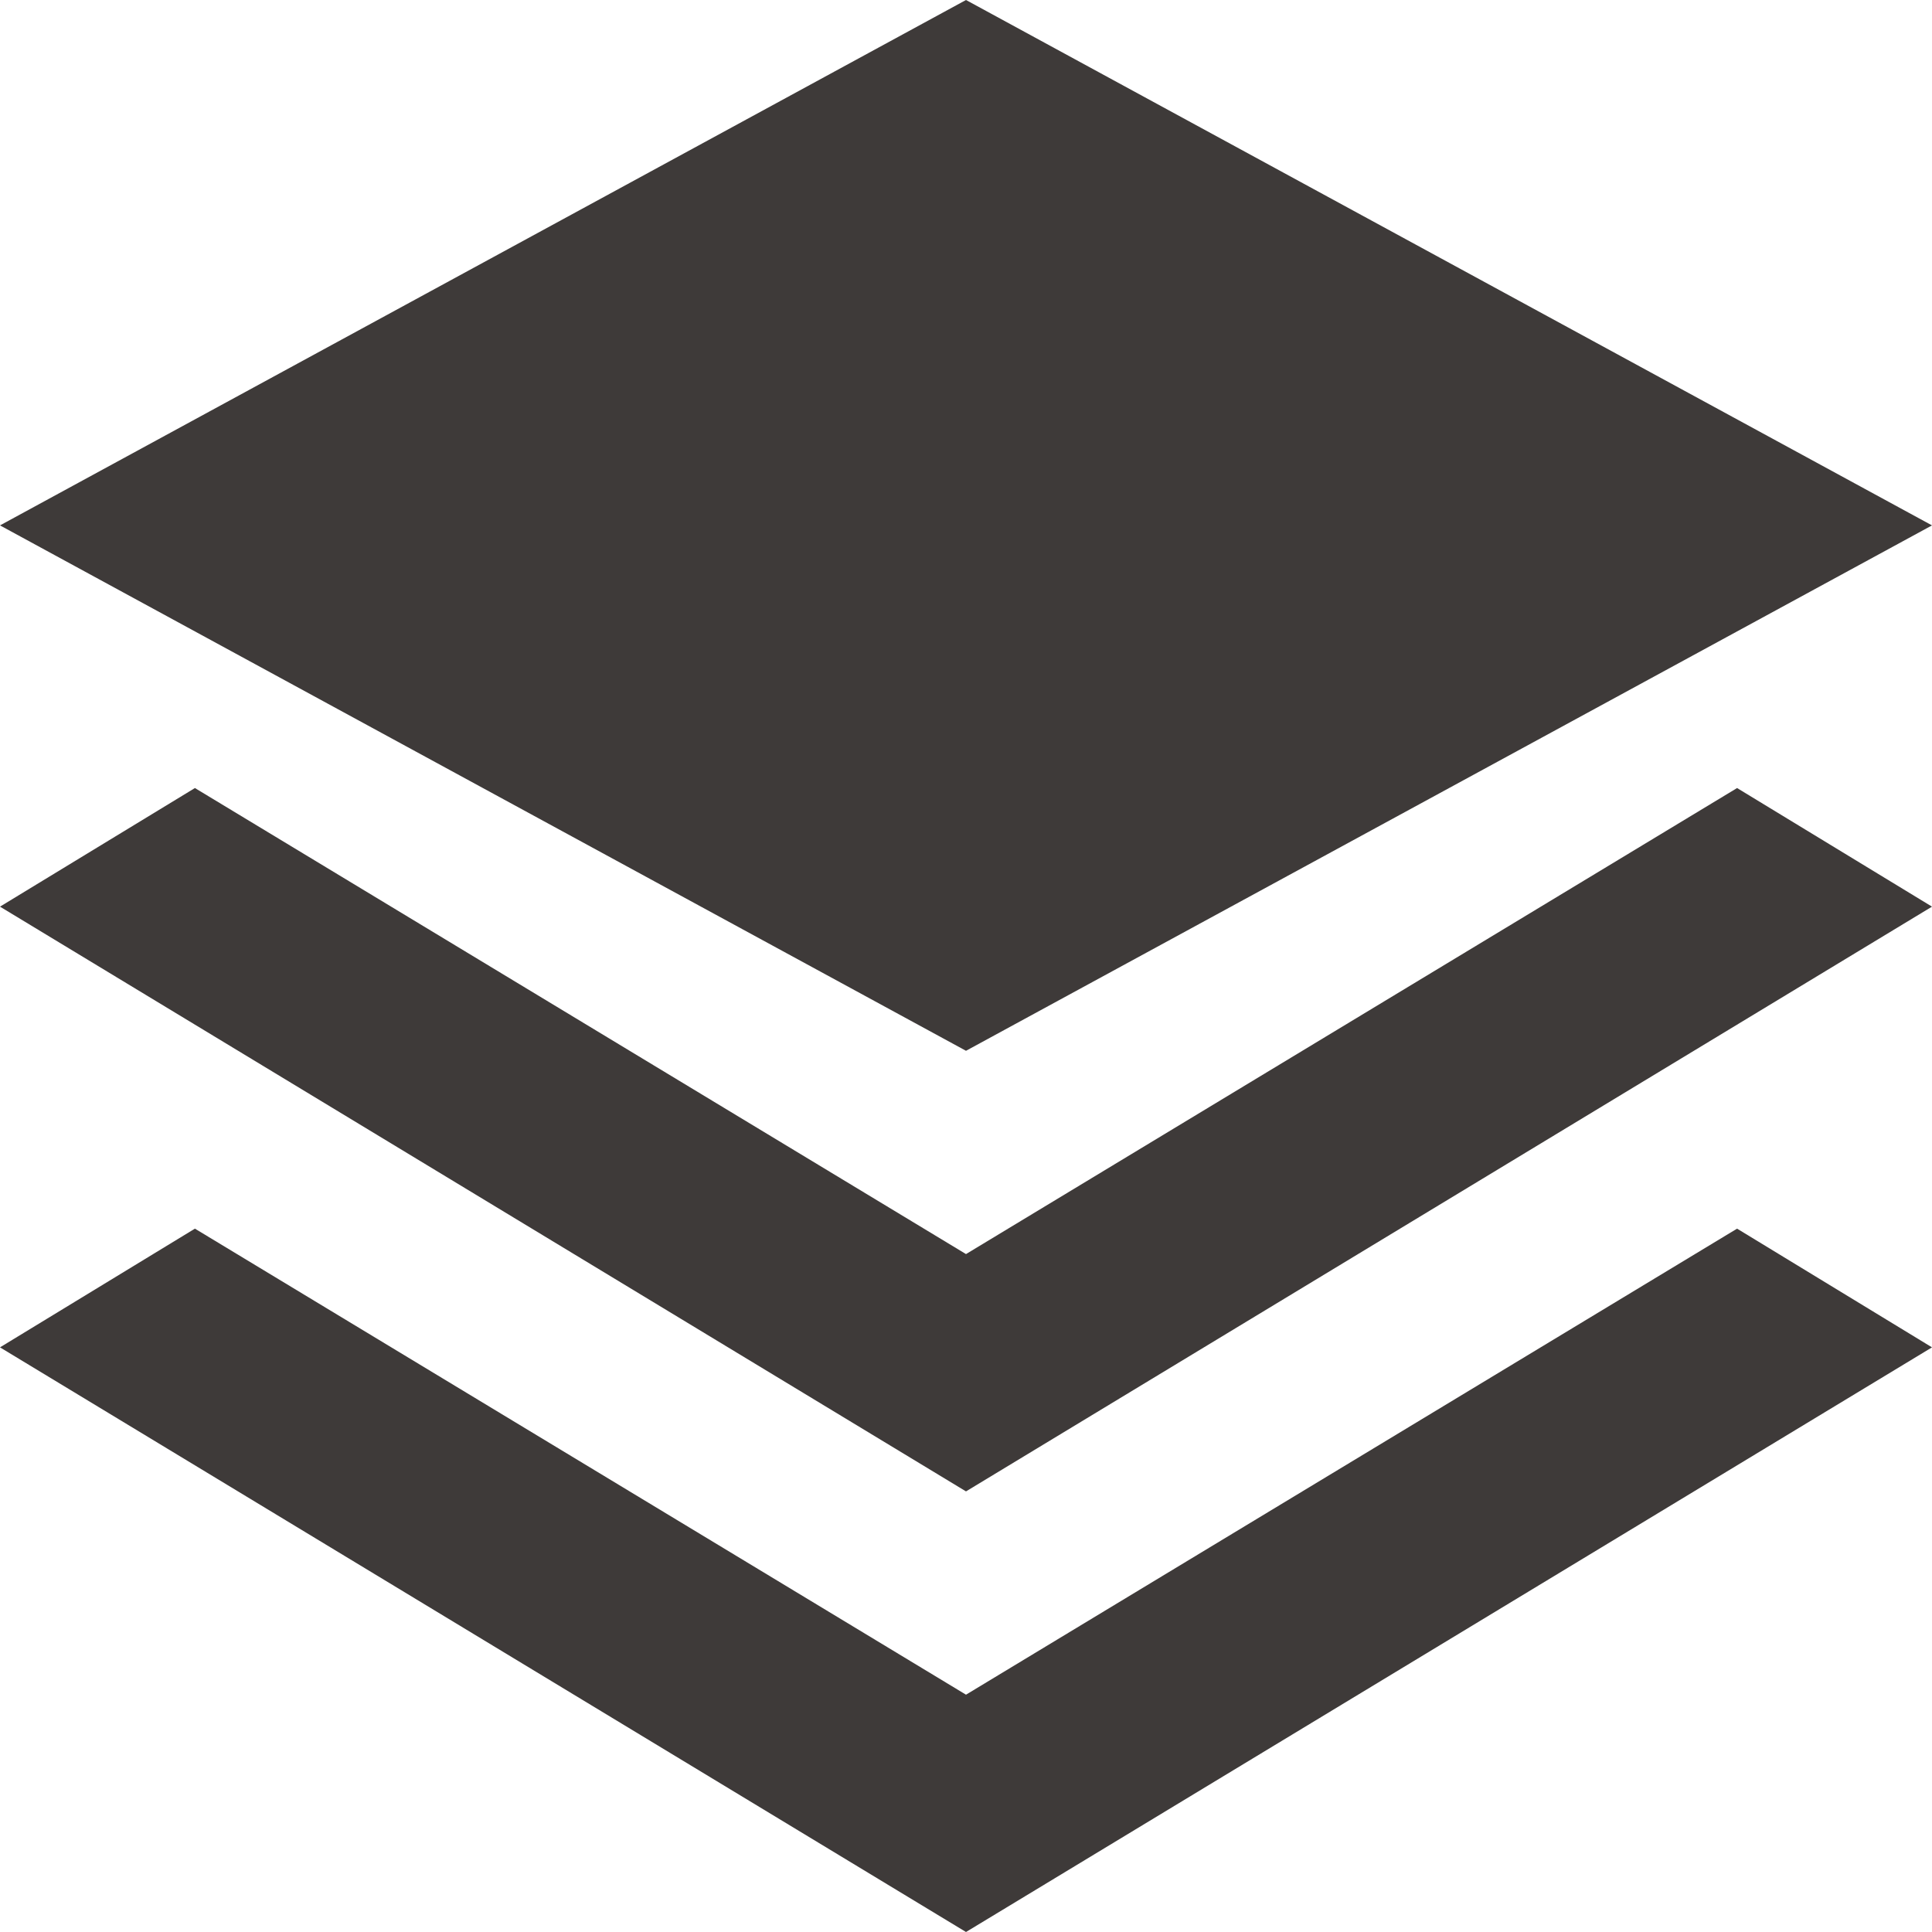 <?xml version="1.0" encoding="UTF-8"?>
<svg width="18px" height="18px" viewBox="0 0 18 18" version="1.1" xmlns="http://www.w3.org/2000/svg" xmlns:xlink="http://www.w3.org/1999/xlink">
    <!-- Generator: Sketch 52.2 (67145) - http://www.bohemiancoding.com/sketch -->
    <title>管理平台</title>
    <desc>Created with Sketch.</desc>
    <g id="1.0首页6p✅" stroke="none" stroke-width="1" fill="none" fill-rule="evenodd">
        <g id="切图" transform="translate(-291, -46)" fill="#3E3A39">
            <g id="管理平台" transform="translate(291, 46)">
                <path d="M0,8.447 L1.816,7.342 L9,11.684 L16.184,7.342 L18,8.447 L9,13.895 L0,8.447 Z M0,4.895 L9,0 L18,4.895 L9,9.79 L0,4.895 Z M9,15.789 L16.184,11.447 L18,12.553 L9,18 L0,12.553 L1.816,11.447 L9,15.789 Z" id="Fill-1"></path>
            </g>
        </g>
    </g>
</svg>